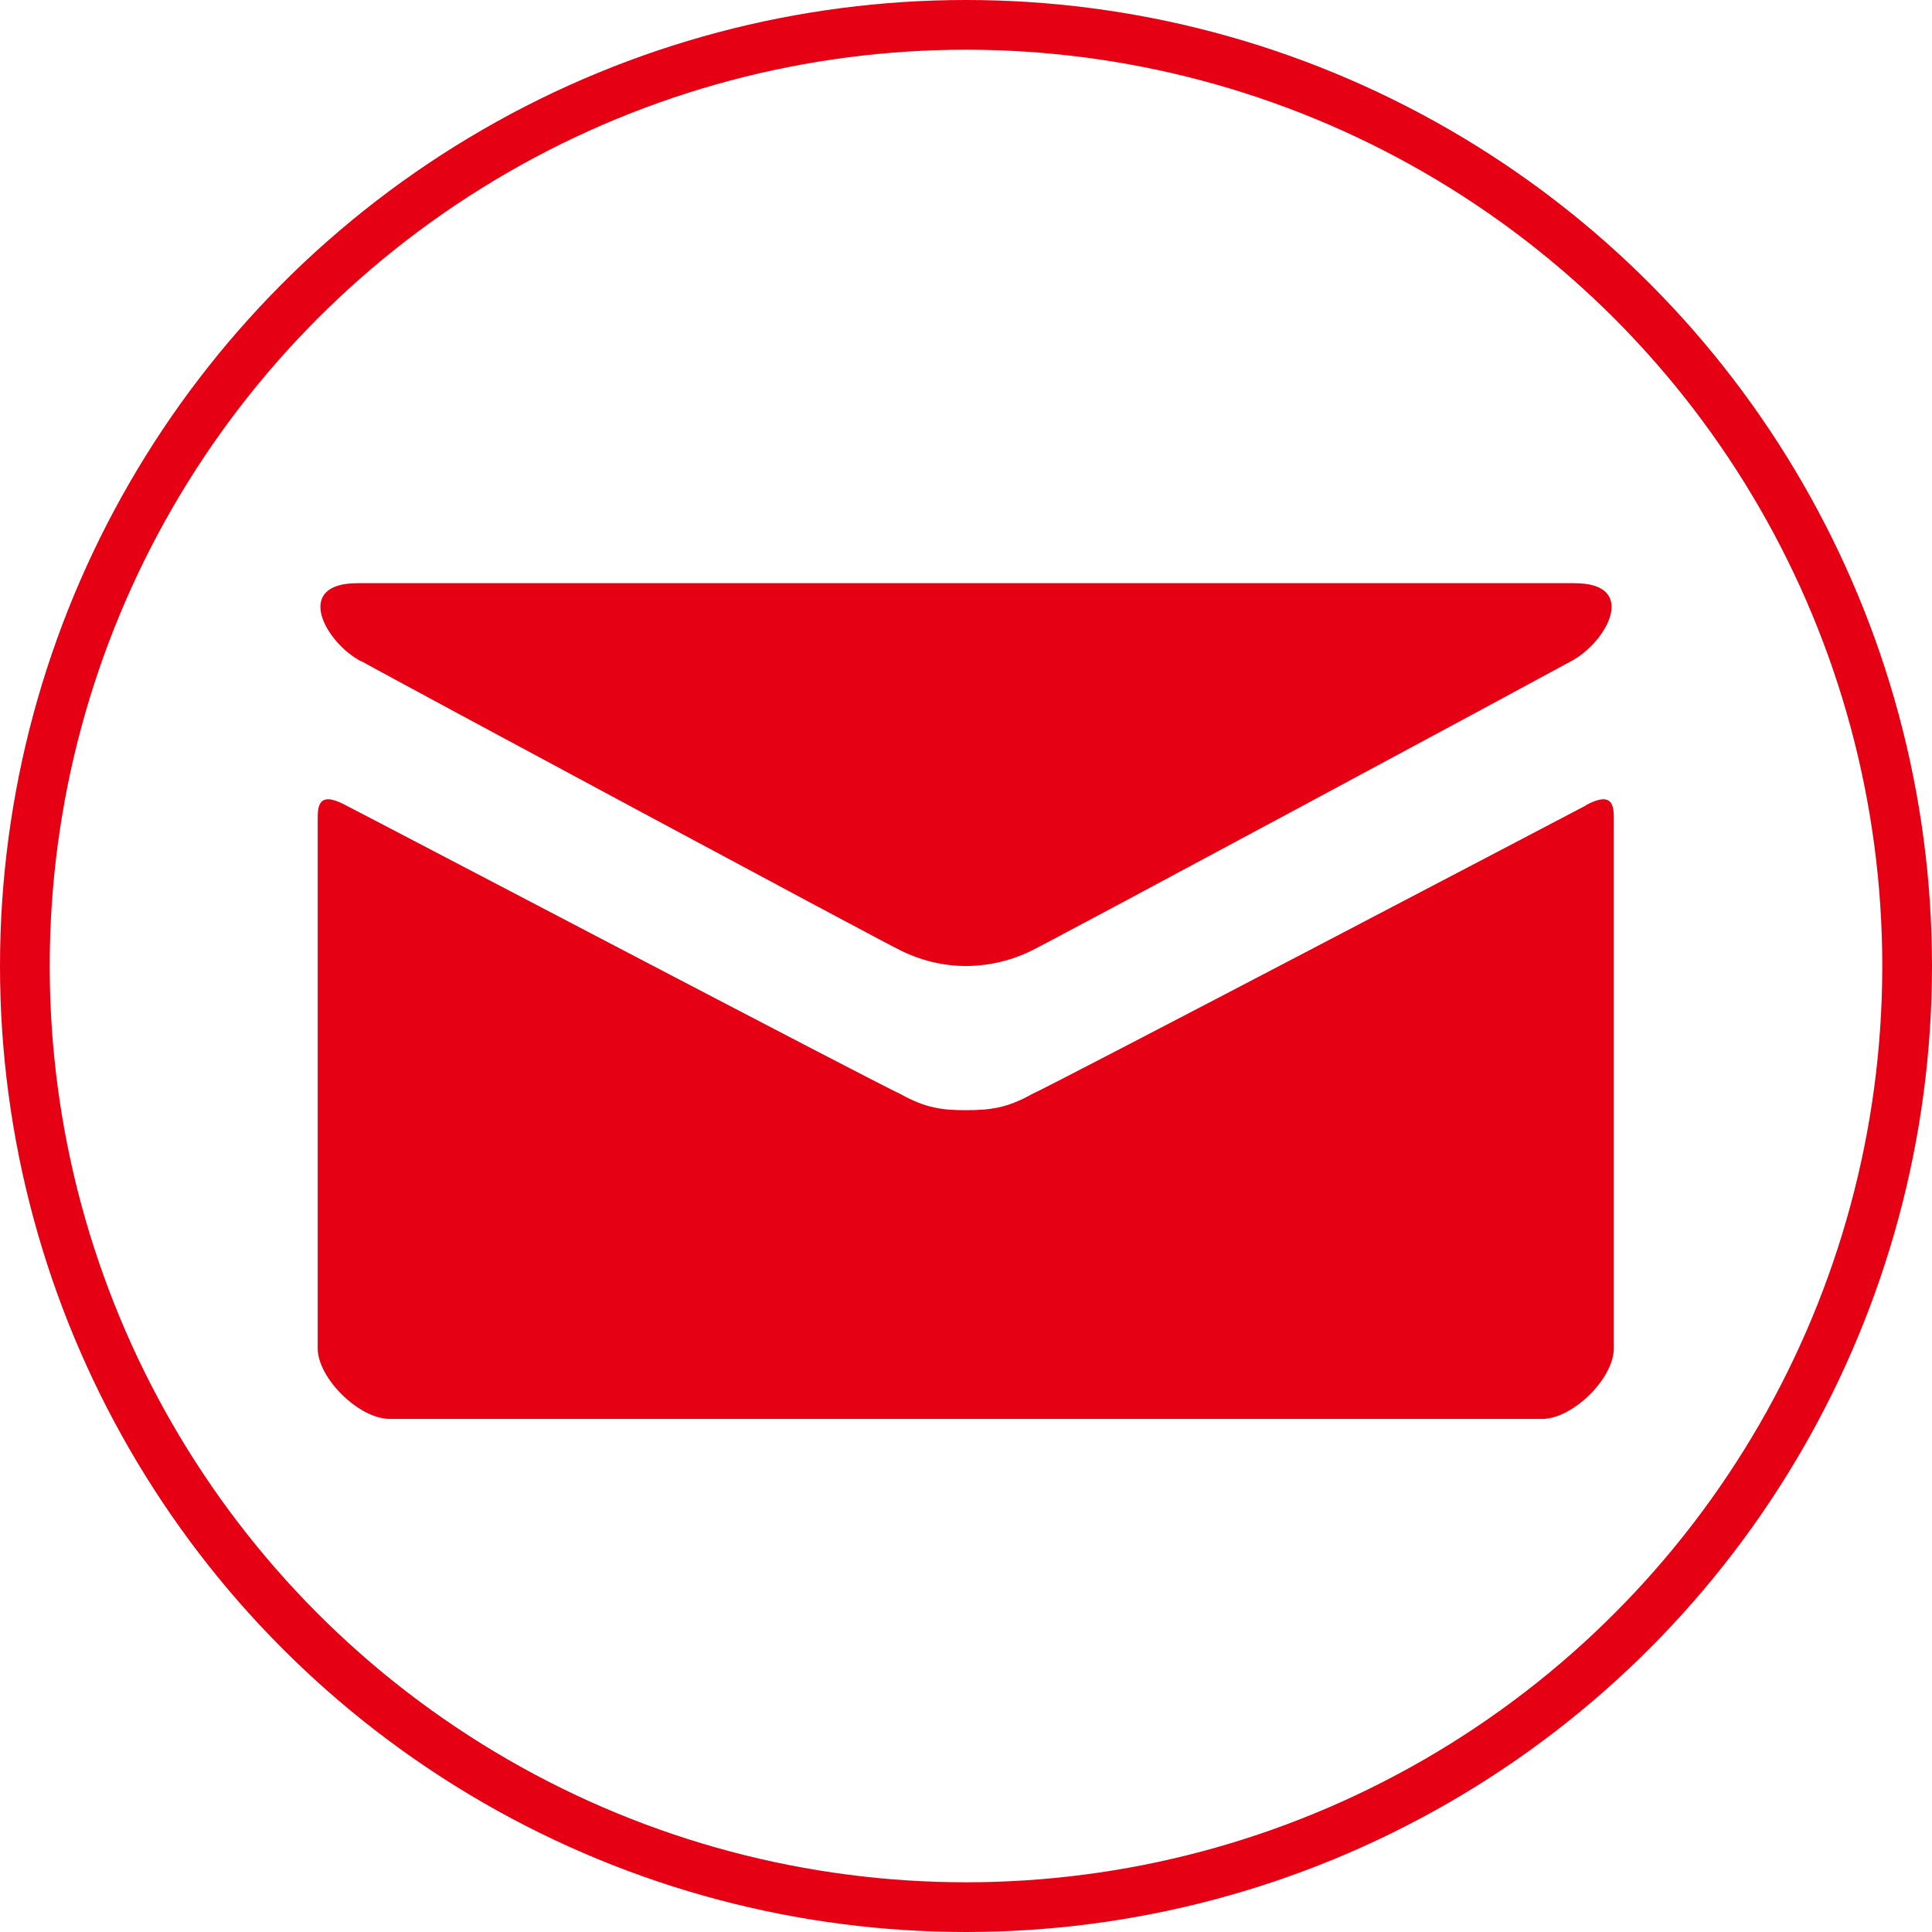 <?xml version="1.0" encoding="UTF-8"?><svg id="_レイヤー_2" xmlns="http://www.w3.org/2000/svg" viewBox="0 0 38.86 38.86"><defs><style>.cls-1{fill:none;stroke:#e60013;stroke-miterlimit:10;}.cls-2{fill:#e60013;fill-rule:evenodd;stroke-width:0px;}</style></defs><g id="_枠"><path class="cls-2" d="m7.27,13.3c.68.38,10.47,5.64,10.85,5.82.38.19.84.31,1.3.31.49,0,.95-.12,1.33-.31.38-.18,10.16-5.44,10.85-5.82.72-.38,1.37-1.57.07-1.57H7.19c-1.3,0-.65,1.19.07,1.57h0Zm24.63,2.9c-.8.42-10.66,5.59-11.15,5.81-.5.28-.84.32-1.33.32-.46,0-.8-.04-1.3-.32-.49-.22-10.36-5.4-11.16-5.81-.57-.31-.57.03-.57.3v10.62c0,.6.83,1.42,1.45,1.42h23.18c.61,0,1.44-.81,1.44-1.42v-10.62c0-.27,0-.61-.57-.3h0Z"/><circle class="cls-1" cx="19.43" cy="19.43" r="18.93"/></g></svg>